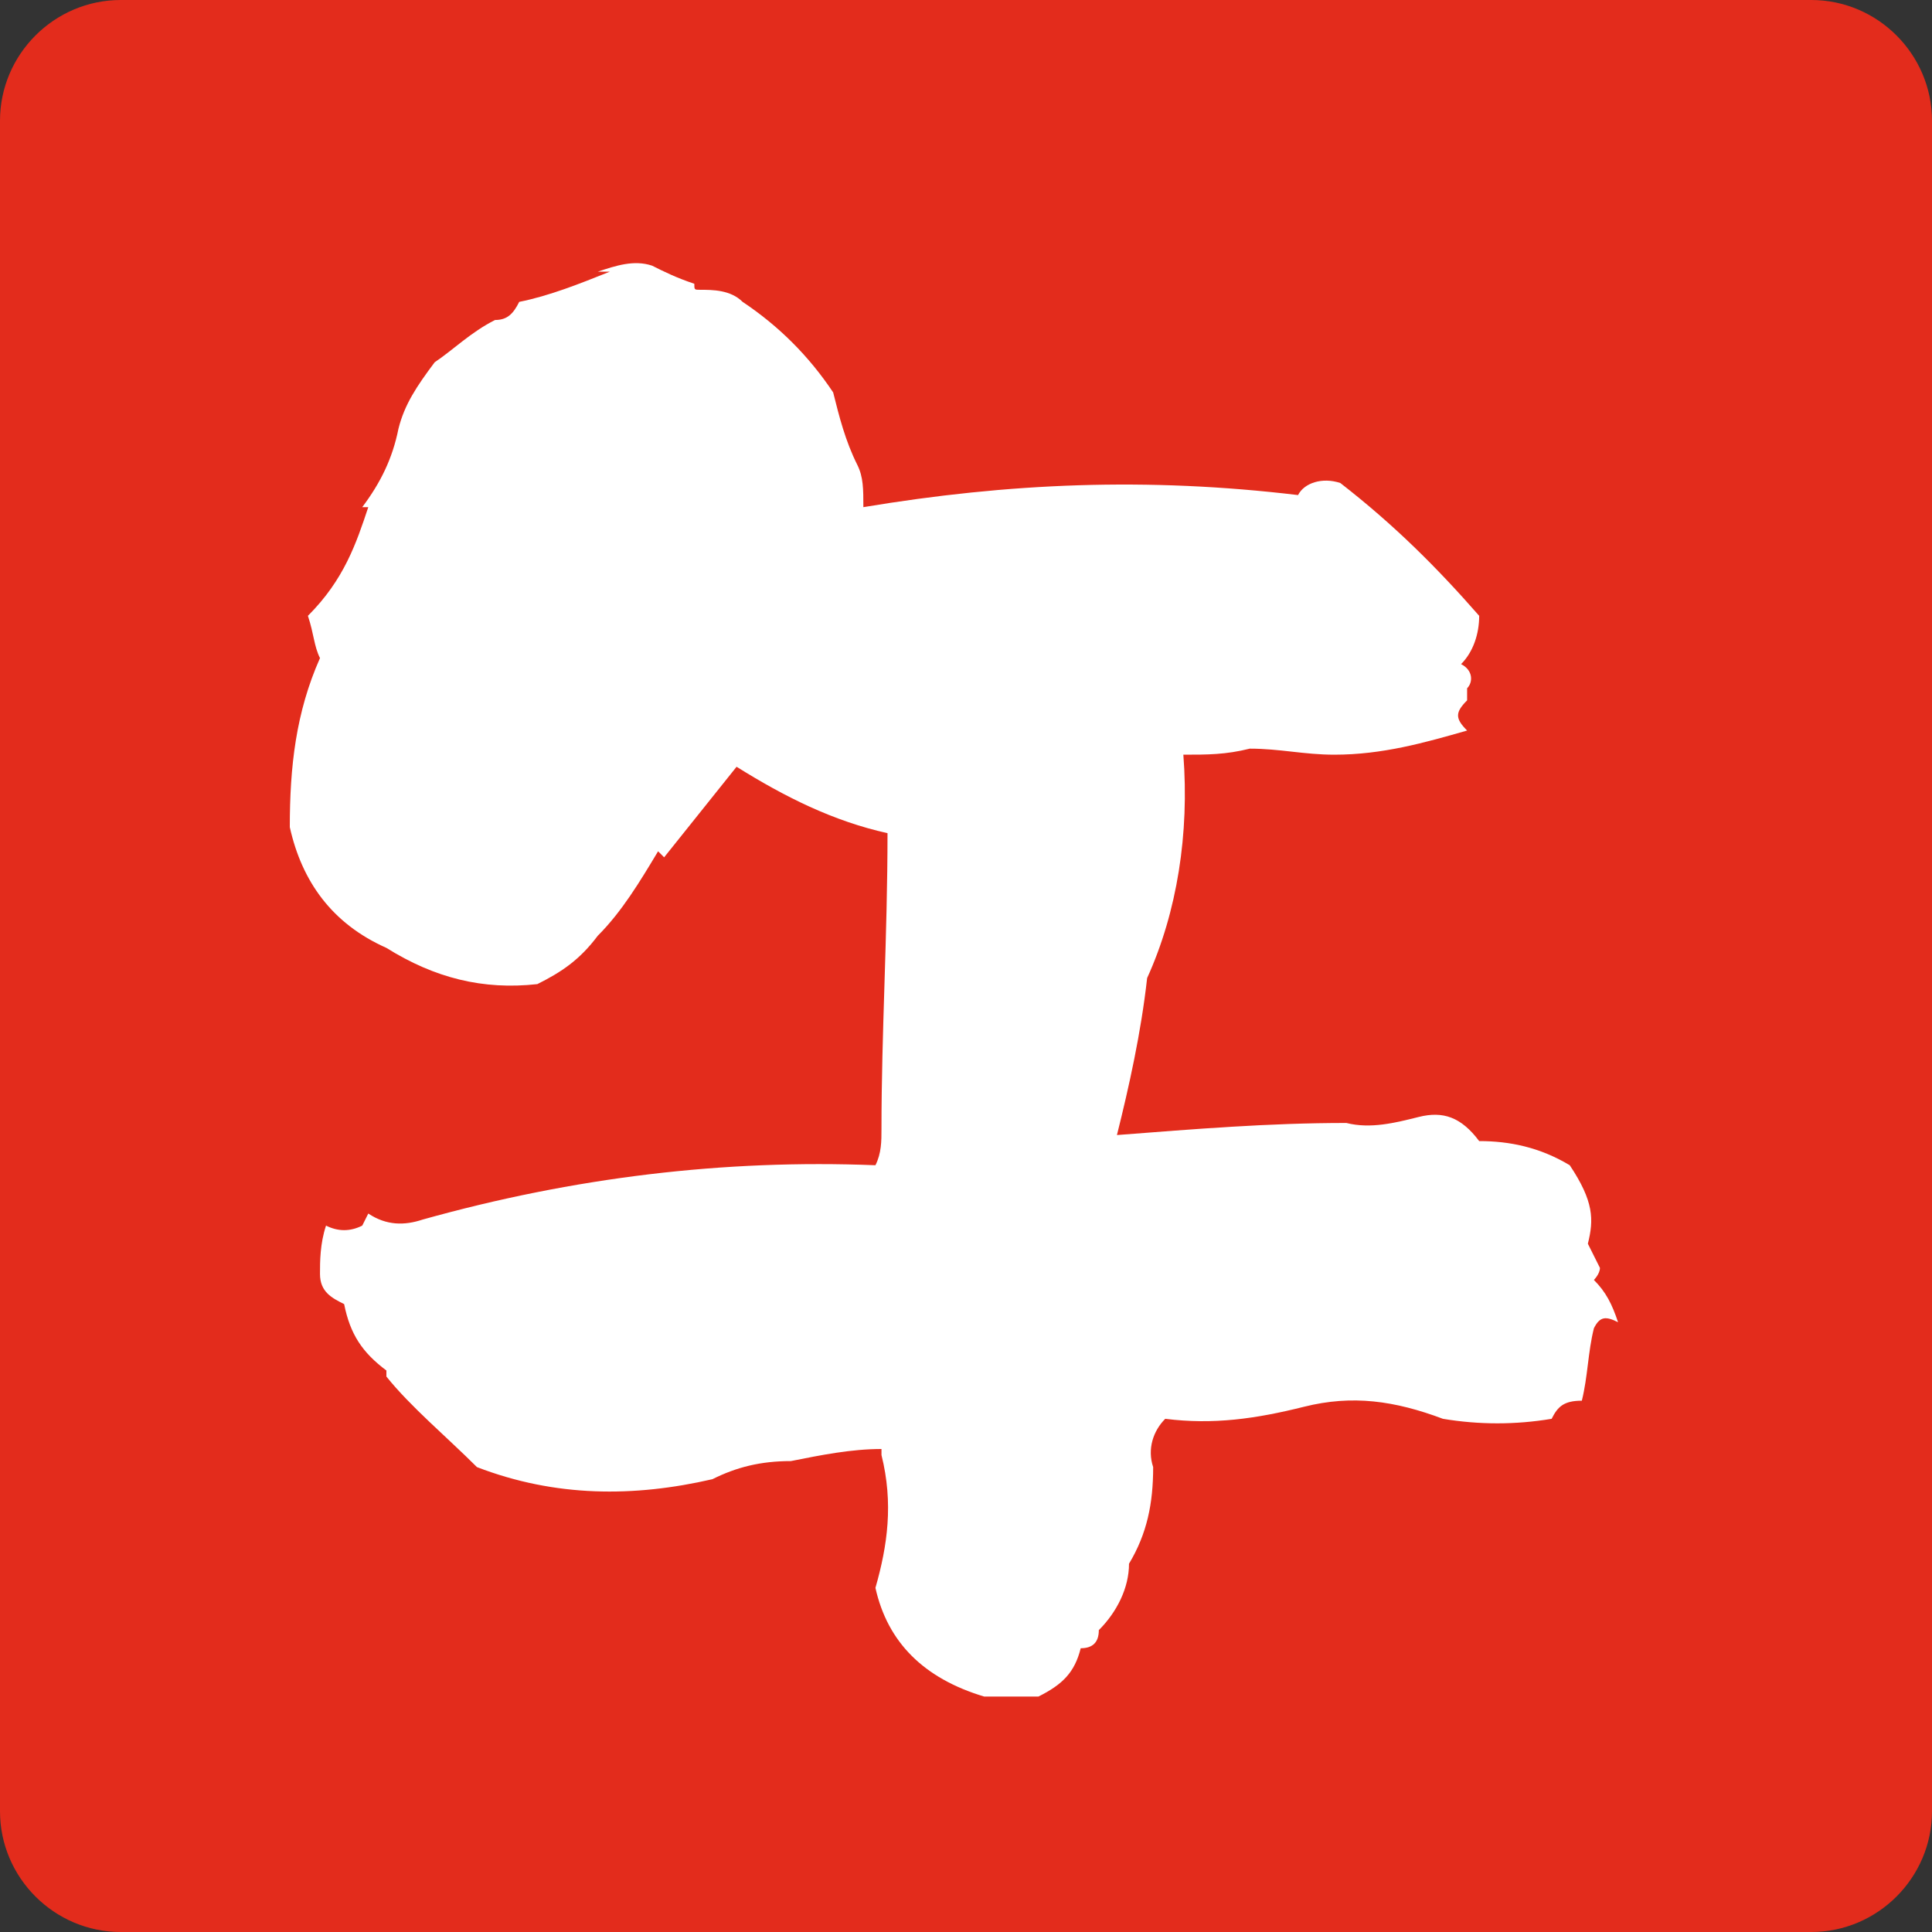 <?xml version="1.0" encoding="utf-8"?>
<!-- Generator: Adobe Illustrator 28.2.0, SVG Export Plug-In . SVG Version: 6.00 Build 0)  -->
<svg version="1.1" id="レイヤー_1" xmlns="http://www.w3.org/2000/svg" xmlns:xlink="http://www.w3.org/1999/xlink" x="0px"
	 y="0px" viewBox="0 0 32 32" style="enable-background:new 0 0 32 32;" xml:space="preserve">
<rect x="0" y="0" width="32" height="32" fill="#333333" stroke="none"/>
<style type="text/css">
	.st0{fill-rule:evenodd;clip-rule:evenodd;fill:#E32C1C;}
	.st1{fill:#FFFFFF;}
</style>
<g>
	<g>
		<path class="st0" d="M2,0C0.9,0,0,0.9,0,2v28c0,1.1,0.9,2,2,2h28c1.1,0,2-0.9,2-2V2c0-1.1-0.9-2-2-2H2z"/>
	</g>
	<g>
		<path class="st1" d="M26.3,20.6l0.2,0.4c0,0.1-0.1,0.2-0.1,0.2c0.2,0.2,0.3,0.4,0.4,0.7c-0.2-0.1-0.3-0.1-0.4,0.1
			c-0.1,0.4-0.1,0.8-0.2,1.2c-0.3,0-0.4,0.1-0.5,0.3c-0.6,0.1-1.2,0.1-1.8,0c-0.8-0.3-1.5-0.4-2.3-0.2s-1.5,0.3-2.3,0.2
			c-0.2,0.2-0.3,0.5-0.2,0.8c0,0.6-0.1,1.1-0.4,1.6c0,0.4-0.2,0.8-0.5,1.1c0,0.2-0.1,0.3-0.3,0.3c-0.1,0.4-0.3,0.6-0.7,0.8
			c-0.3,0-0.6,0-0.9,0c-1-0.3-1.6-0.9-1.8-1.8c0.2-0.7,0.3-1.4,0.1-2.2L14.6,24c-0.5,0-1,0.1-1.5,0.2c-0.5,0-0.9,0.1-1.3,0.3
			c-1.3,0.3-2.6,0.3-3.9-0.2c-0.5-0.5-1.1-1-1.5-1.5l0-0.1c-0.4-0.3-0.6-0.6-0.7-1.1c-0.2-0.1-0.4-0.2-0.4-0.5c0-0.2,0-0.5,0.1-0.8
			c0.2,0.1,0.4,0.1,0.6,0l0.1-0.2c0.3,0.2,0.6,0.2,0.9,0.1c2.5-0.7,5-1,7.5-0.9c0.1-0.2,0.1-0.4,0.1-0.6c0-1.6,0.1-3.2,0.1-4.9
			c-0.9-0.2-1.7-0.6-2.5-1.1l-1.2,1.5l-0.1-0.1c-0.3,0.5-0.6,1-1,1.4c-0.3,0.4-0.6,0.6-1,0.8c-0.9,0.1-1.7-0.1-2.5-0.6
			c-0.9-0.4-1.4-1.1-1.6-2c0-1,0.1-1.9,0.5-2.8c-0.1-0.2-0.1-0.4-0.2-0.7C5.7,9.6,5.9,9,6.1,8.4L6,8.4C6.3,8,6.5,7.6,6.6,7.1
			C6.7,6.7,6.9,6.4,7.2,6c0.3-0.2,0.6-0.5,1-0.7c0.2,0,0.3-0.1,0.4-0.3c0.5-0.1,1-0.3,1.5-0.5c-0.1,0-0.2,0-0.2,0
			c0.3-0.1,0.6-0.2,0.9-0.1c0.2,0.1,0.4,0.2,0.7,0.3c0,0.1,0,0.1,0.1,0.1c0.2,0,0.5,0,0.7,0.2c0.6,0.4,1.1,0.9,1.5,1.5
			c0.1,0.4,0.2,0.8,0.4,1.2c0.1,0.2,0.1,0.4,0.1,0.7c2.4-0.4,4.7-0.5,7.2-0.2C21.6,8,21.9,7.9,22.2,8c0.9,0.7,1.6,1.4,2.3,2.2
			c0,0.3-0.1,0.6-0.3,0.8c0.2,0.1,0.2,0.3,0.1,0.4c0,0.1,0,0.1,0,0.2c-0.2,0.2-0.2,0.3,0,0.5c-0.7,0.2-1.4,0.4-2.2,0.4
			c-0.5,0-0.9-0.1-1.4-0.1c-0.4,0.1-0.7,0.1-1.1,0.1c0.1,1.3-0.1,2.6-0.6,3.7c-0.1,0.9-0.3,1.8-0.5,2.6c1.3-0.1,2.5-0.2,3.8-0.2
			c0.4,0.1,0.8,0,1.2-0.1c0.4-0.1,0.7,0,1,0.4c0.5,0,1,0.1,1.5,0.4C26.4,19.9,26.4,20.2,26.3,20.6z M6.2,20.1L6.2,20.1L6.2,20.1
			C6.2,20.2,6.2,20.2,6.2,20.1z"/>
	</g>
</g>
</svg>
